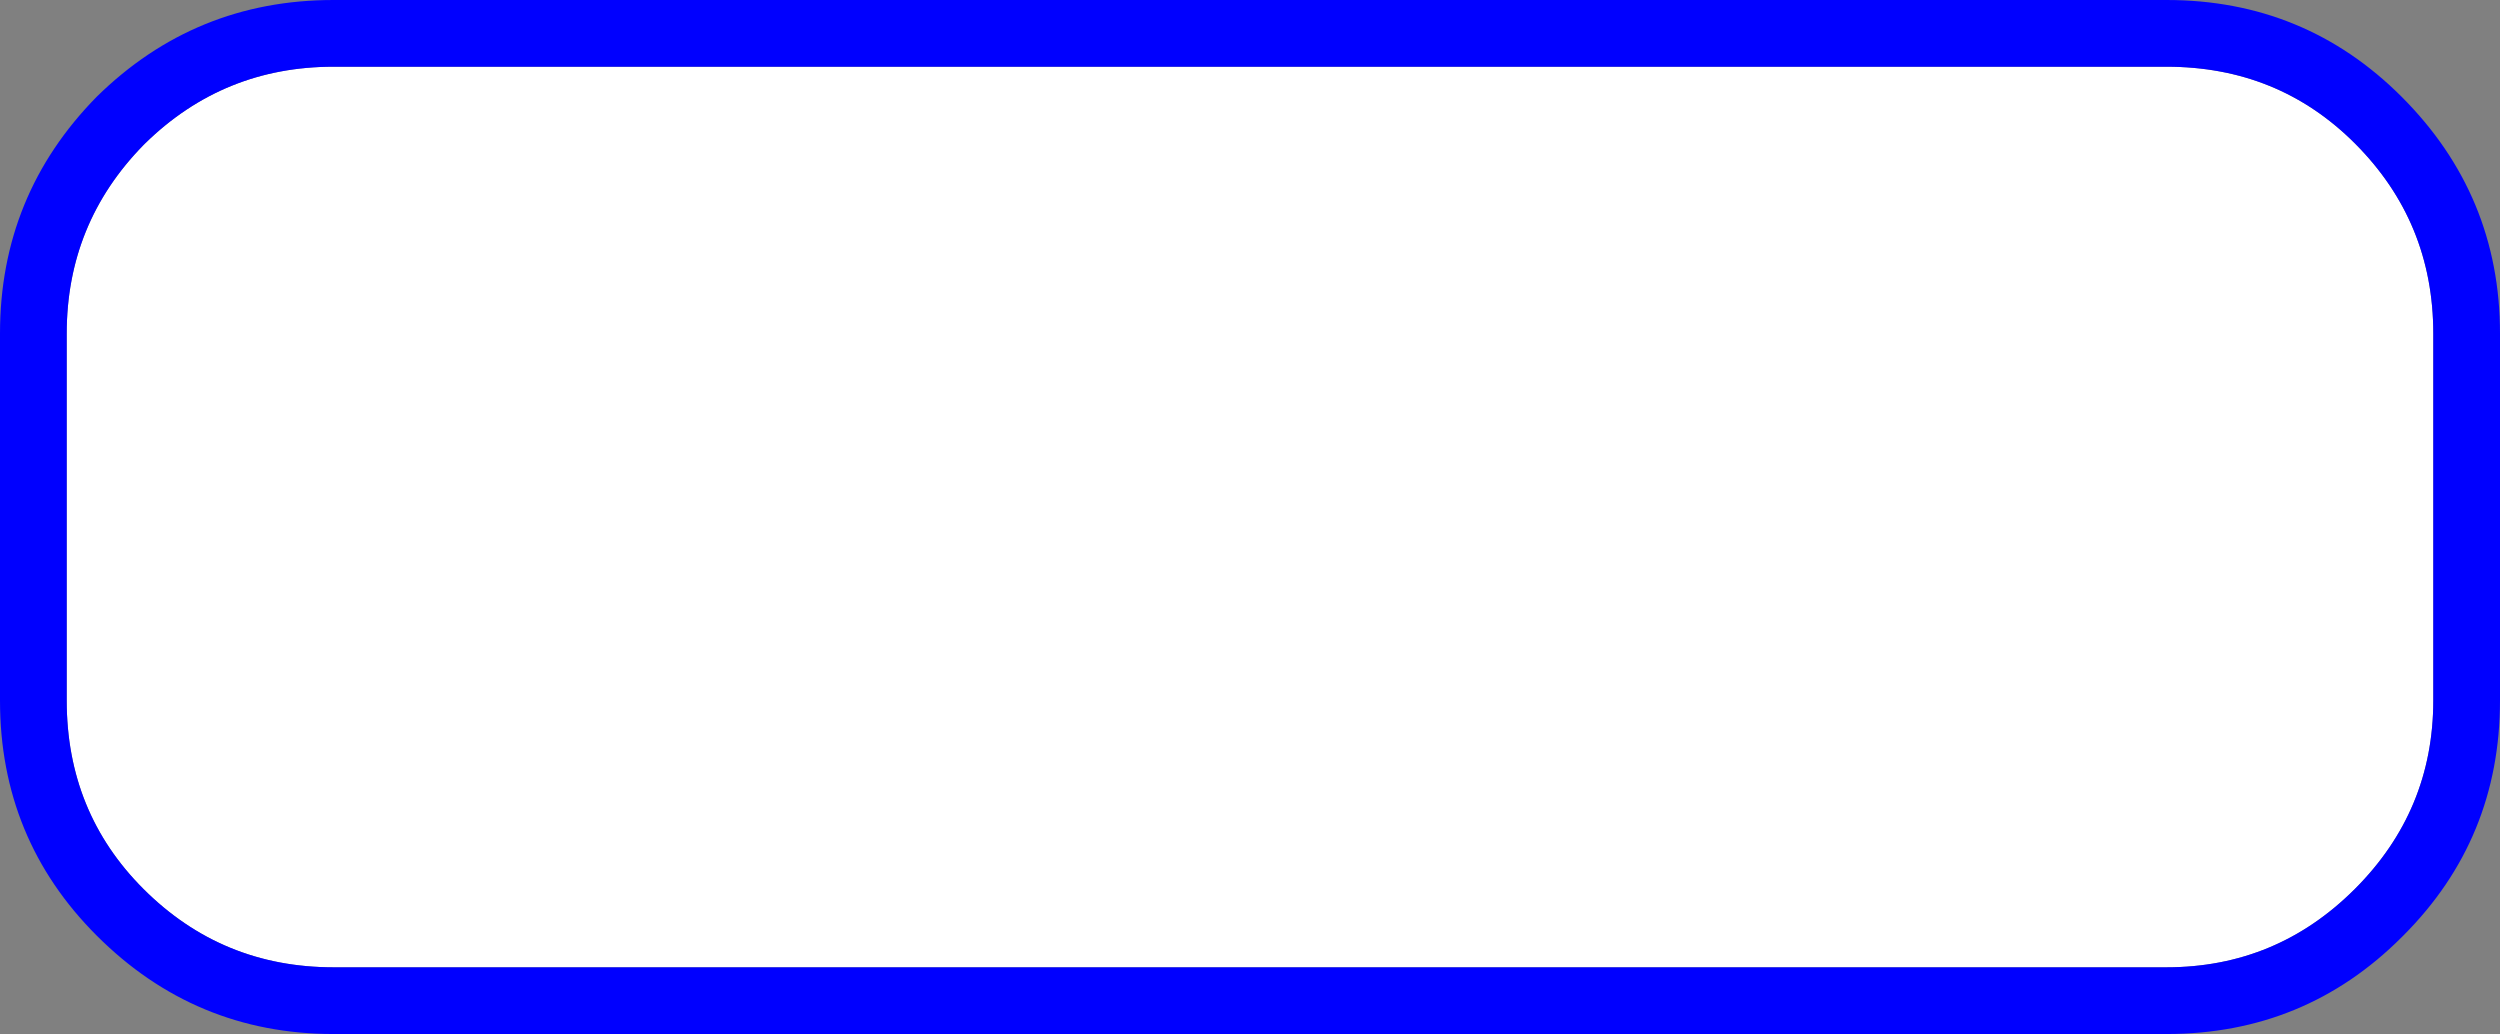 <?xml version="1.0" encoding="UTF-8" standalone="no"?>
<svg xmlns:xlink="http://www.w3.org/1999/xlink" height="31.0px" width="74.95px" xmlns="http://www.w3.org/2000/svg">
  <rect width="100%" height="100%" fill="#808080" stroke="none"/>
  <g transform="matrix(1.0, 0.0, 0.0, 1.0, 27.5, 16.0)">
    <path d="M45.45 -6.0 L45.45 5.0 Q45.45 8.3 43.1 10.65 40.75 13.0 37.45 13.0 L-17.5 13.0 Q-20.85 13.0 -23.2 10.65 -25.5 8.35 -25.5 5.0 L-25.5 -6.0 Q-25.5 -9.3 -23.2 -11.65 L-23.15 -11.7 Q-20.8 -14.0 -17.5 -14.0 L37.45 -14.0 Q40.8 -14.0 43.1 -11.7 45.45 -9.35 45.45 -6.0" fill="#ffffff" fill-rule="evenodd" stroke="none"/>
    <path d="M45.45 -6.0 Q45.45 -9.35 43.1 -11.7 40.8 -14.0 37.45 -14.0 L-17.5 -14.0 Q-20.8 -14.0 -23.15 -11.7 L-23.2 -11.65 Q-25.5 -9.3 -25.5 -6.0 L-25.5 5.0 Q-25.5 8.35 -23.2 10.65 -20.85 13.0 -17.5 13.0 L37.45 13.0 Q40.75 13.0 43.1 10.65 45.45 8.3 45.45 5.0 L45.45 -6.0 M44.5 -13.1 Q47.45 -10.15 47.45 -6.0 L47.45 5.0 Q47.45 9.15 44.55 12.05 L44.5 12.1 Q41.6 15.0 37.45 15.0 L-17.5 15.0 Q-21.65 15.0 -24.6 12.05 -27.5 9.15 -27.5 5.0 L-27.5 -6.0 Q-27.5 -10.15 -24.6 -13.1 -21.65 -16.0 -17.5 -16.0 L37.45 -16.0 Q41.6 -16.0 44.5 -13.1" fill="#0000ff" fill-rule="evenodd" stroke="none"/>
  </g>
</svg>

